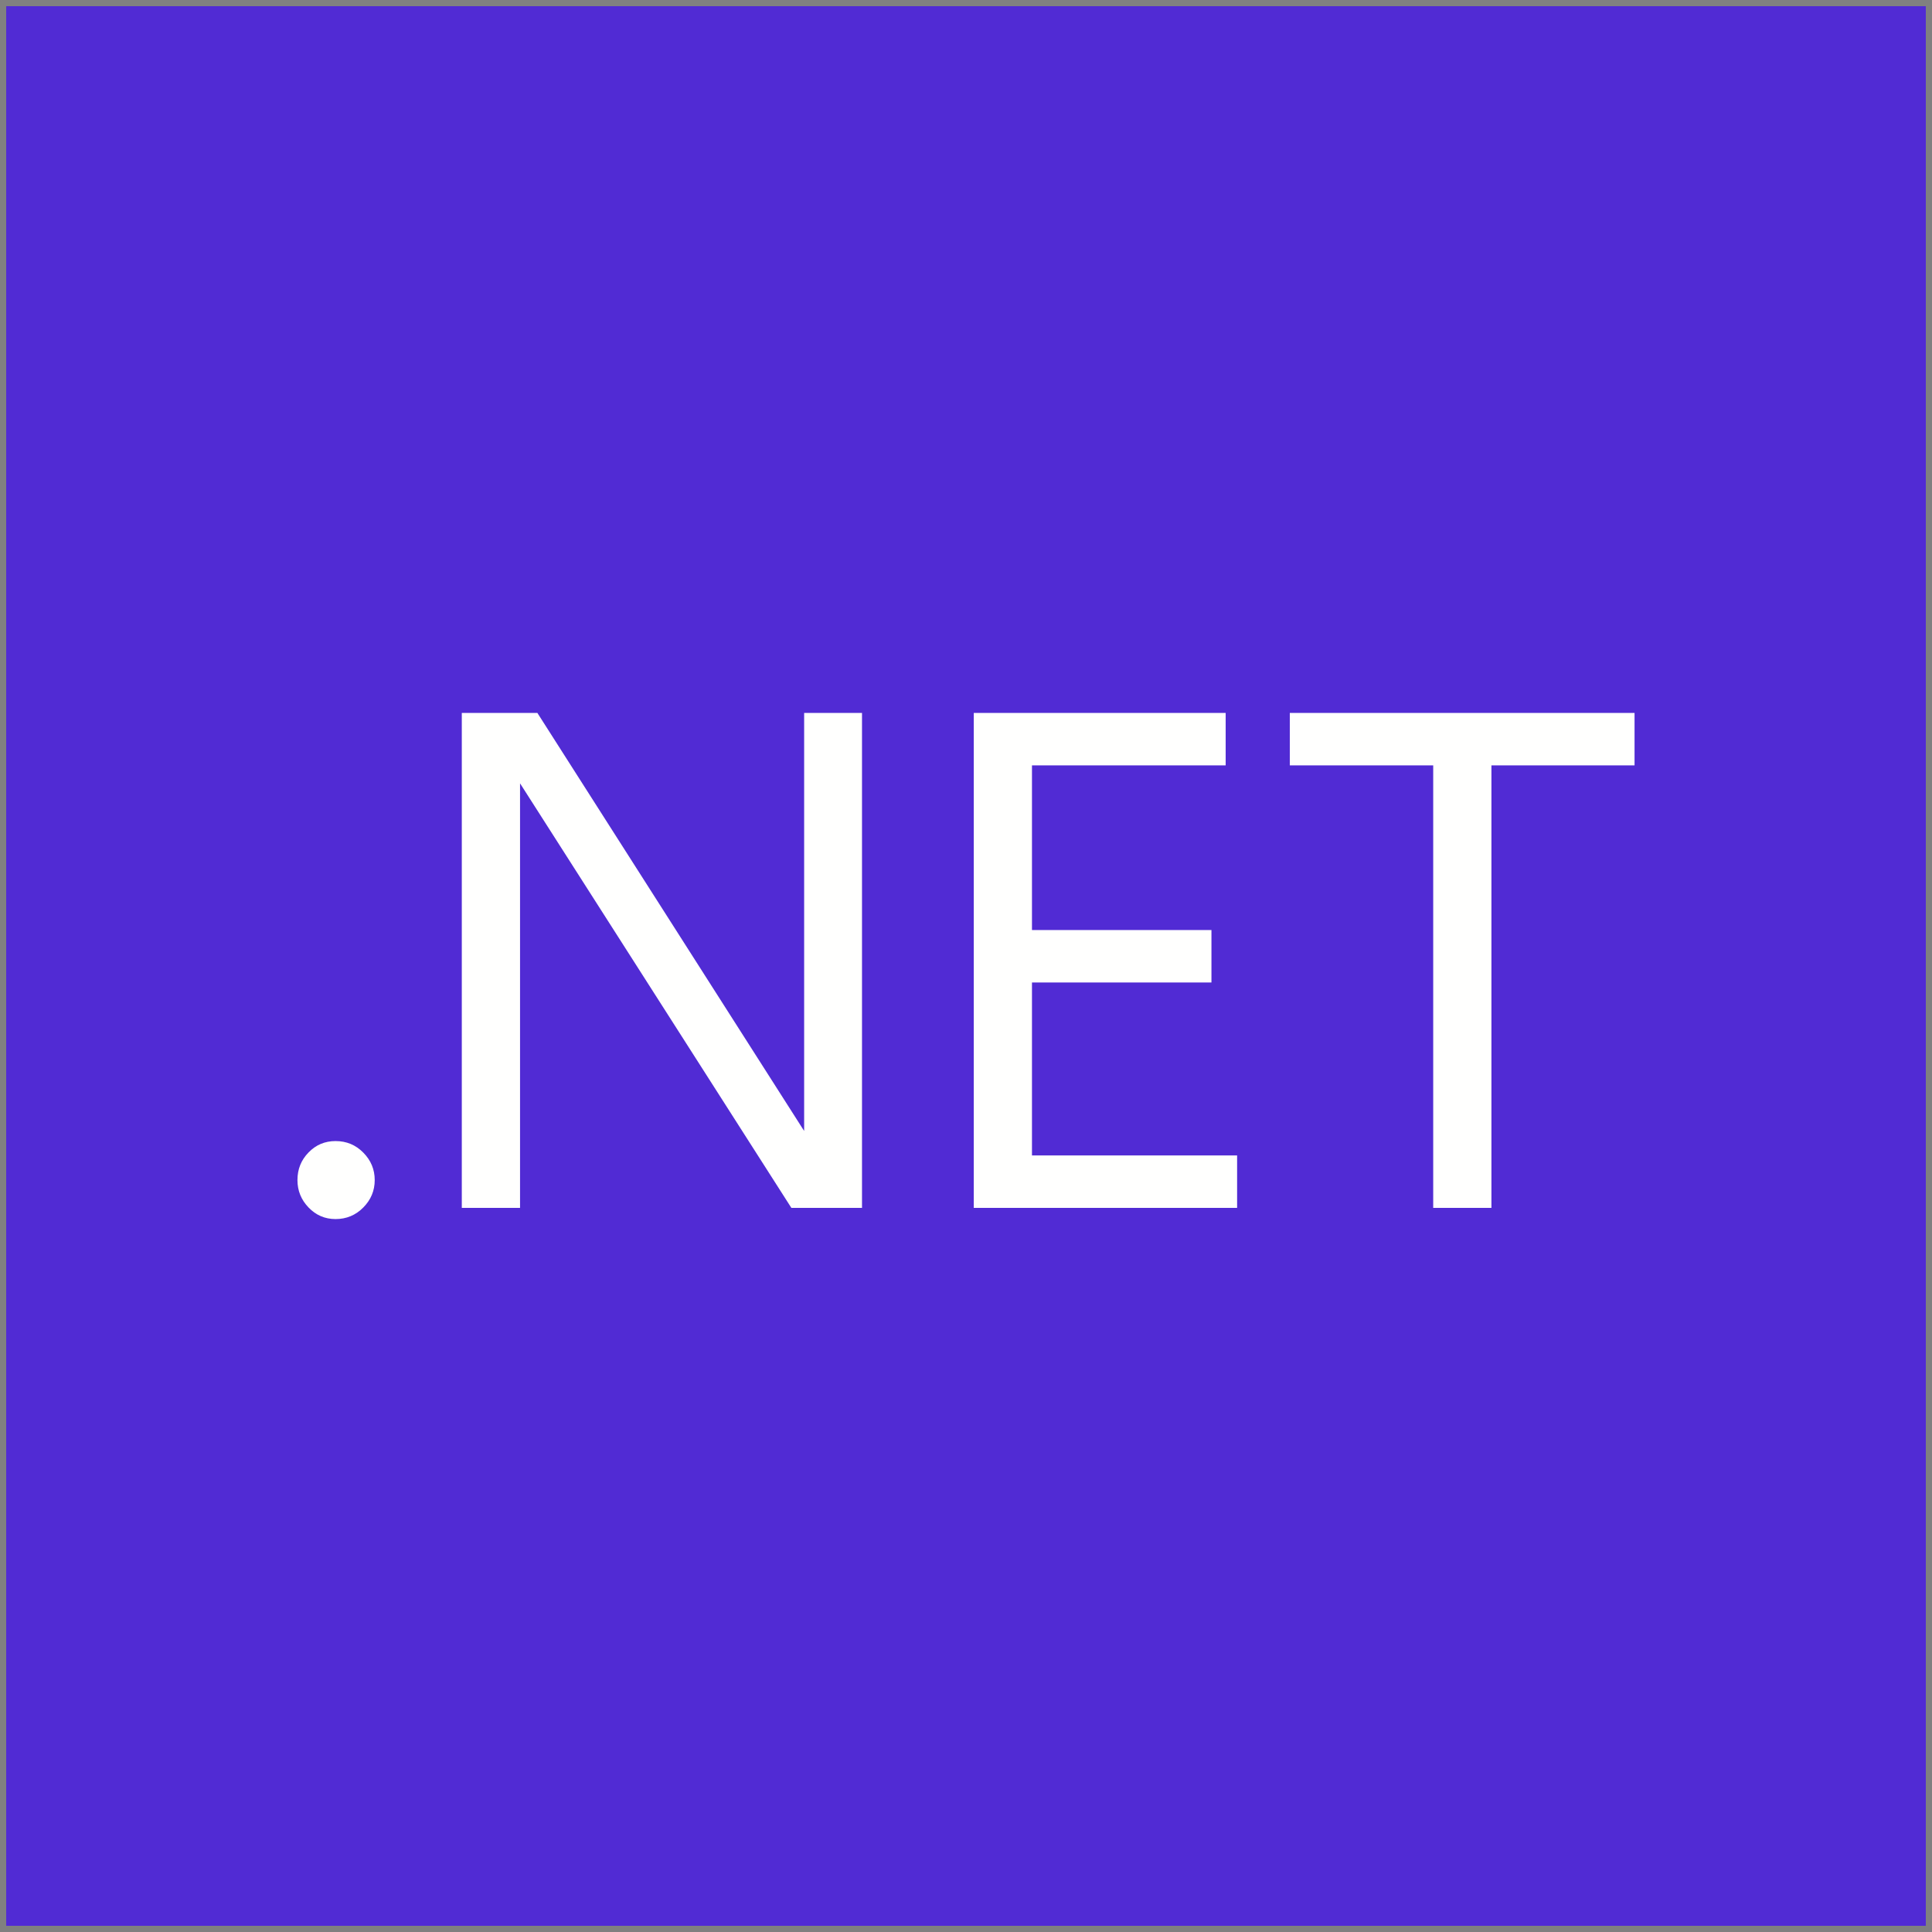 <svg width="156px" height="156px" viewBox="0 0 156 156" version="1.1" xmlns="http://www.w3.org/2000/svg" xmlns:xlink="http://www.w3.org/1999/xlink">
    <rect x="0" y="0" width="156" height="156" fill="#808080" stroke="none"/>
    <title>net_logo</title>
    <defs>
        <path d="M26.594,91.636 C27.472,91.636 28.219,91.943 28.834,92.568 C29.451,93.19 29.757,93.931 29.757,94.785 C29.757,95.638 29.451,96.376 28.834,96.999 C28.219,97.621 27.472,97.934 26.594,97.934 C25.738,97.934 25.01,97.621 24.414,96.999 C23.815,96.376 23.518,95.638 23.518,94.785 C23.518,93.909 23.815,93.168 24.414,92.555 C25.01,91.939 25.738,91.636 26.594,91.636 Z M98.467,57.066 L98.467,61.301 L82.827,61.301 L82.827,74.596 L97.319,74.596 L97.319,78.831 L82.827,78.831 L82.827,92.796 L99.391,92.796 L99.391,97.031 L78.127,97.031 L78.127,57.066 L98.467,57.066 Z M131.482,57.066 L131.482,61.301 L119.926,61.301 L119.926,97.031 L115.225,97.031 L115.225,61.301 L103.646,61.301 L103.646,57.066 L131.482,57.066 Z M42.891,57.066 L64.431,90.82 L64.431,57.066 L69.103,57.066 L69.103,97.031 L63.399,97.031 L41.491,62.751 L41.491,97.031 L36.788,97.031 L36.788,57.066 L42.891,57.066 Z" id="path-1"></path>
    </defs>
    <g id="Page-1" stroke="none" stroke-width="1" fill="none" fill-rule="evenodd">
        <g id="Group-2" transform="translate(0.5, 0.5)">
            <g id="Combined-Shape-2" transform="translate(23, 57)"></g>
            <g id="Group">
                <rect id="Rectangle-10-Copy" fill="#512BD4" fill-rule="nonzero" x="0" y="0" width="155" height="155"></rect>
                <mask id="mask-2" fill="white">
                    <use xlink:href="#path-1"></use>
                </mask>
                <use id="Combined-Shape" fill="#FFFFFE" xlink:href="#path-1"></use>
            </g>
        </g>
    </g>
</svg>